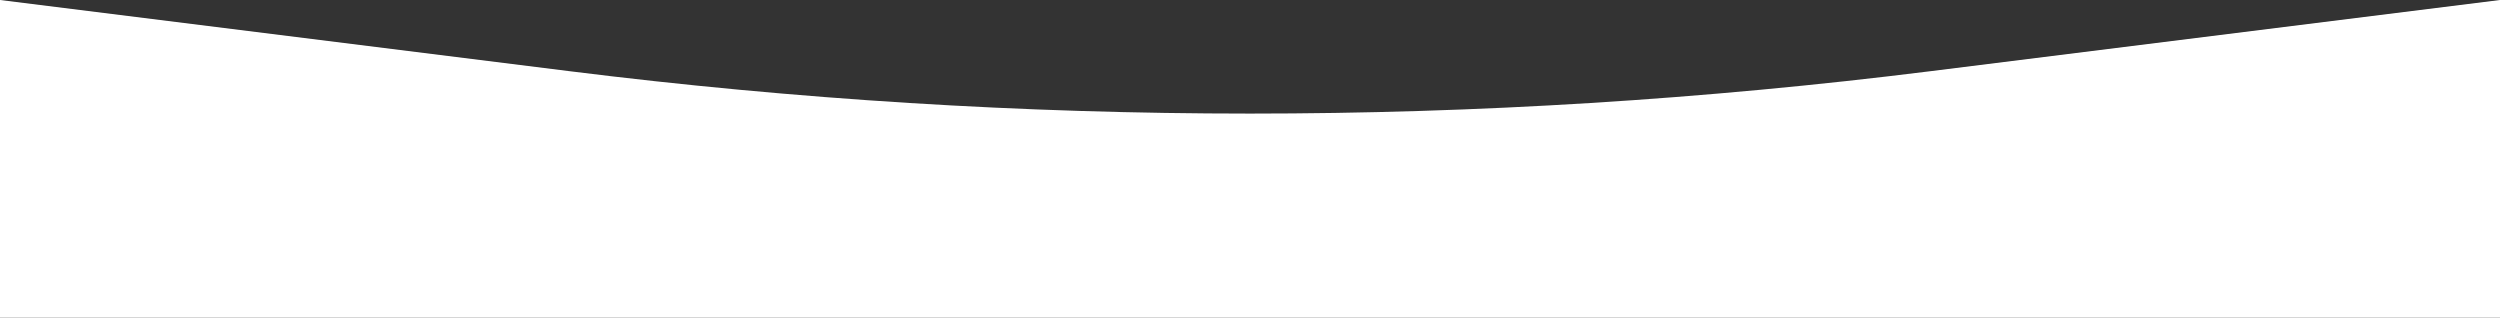 <?xml version="1.0" encoding="UTF-8"?> <svg xmlns="http://www.w3.org/2000/svg" width="1920" height="244" viewBox="0 0 1920 244" fill="none"><rect x="0" y="0" width="1920" height="244" fill="#333333" stroke="none"/> <path d="M0 0L437.814 54.727C784.589 98.074 1135.41 98.074 1482.19 54.727L1920 0V244H0V0Z" fill="white"></path> </svg> 
